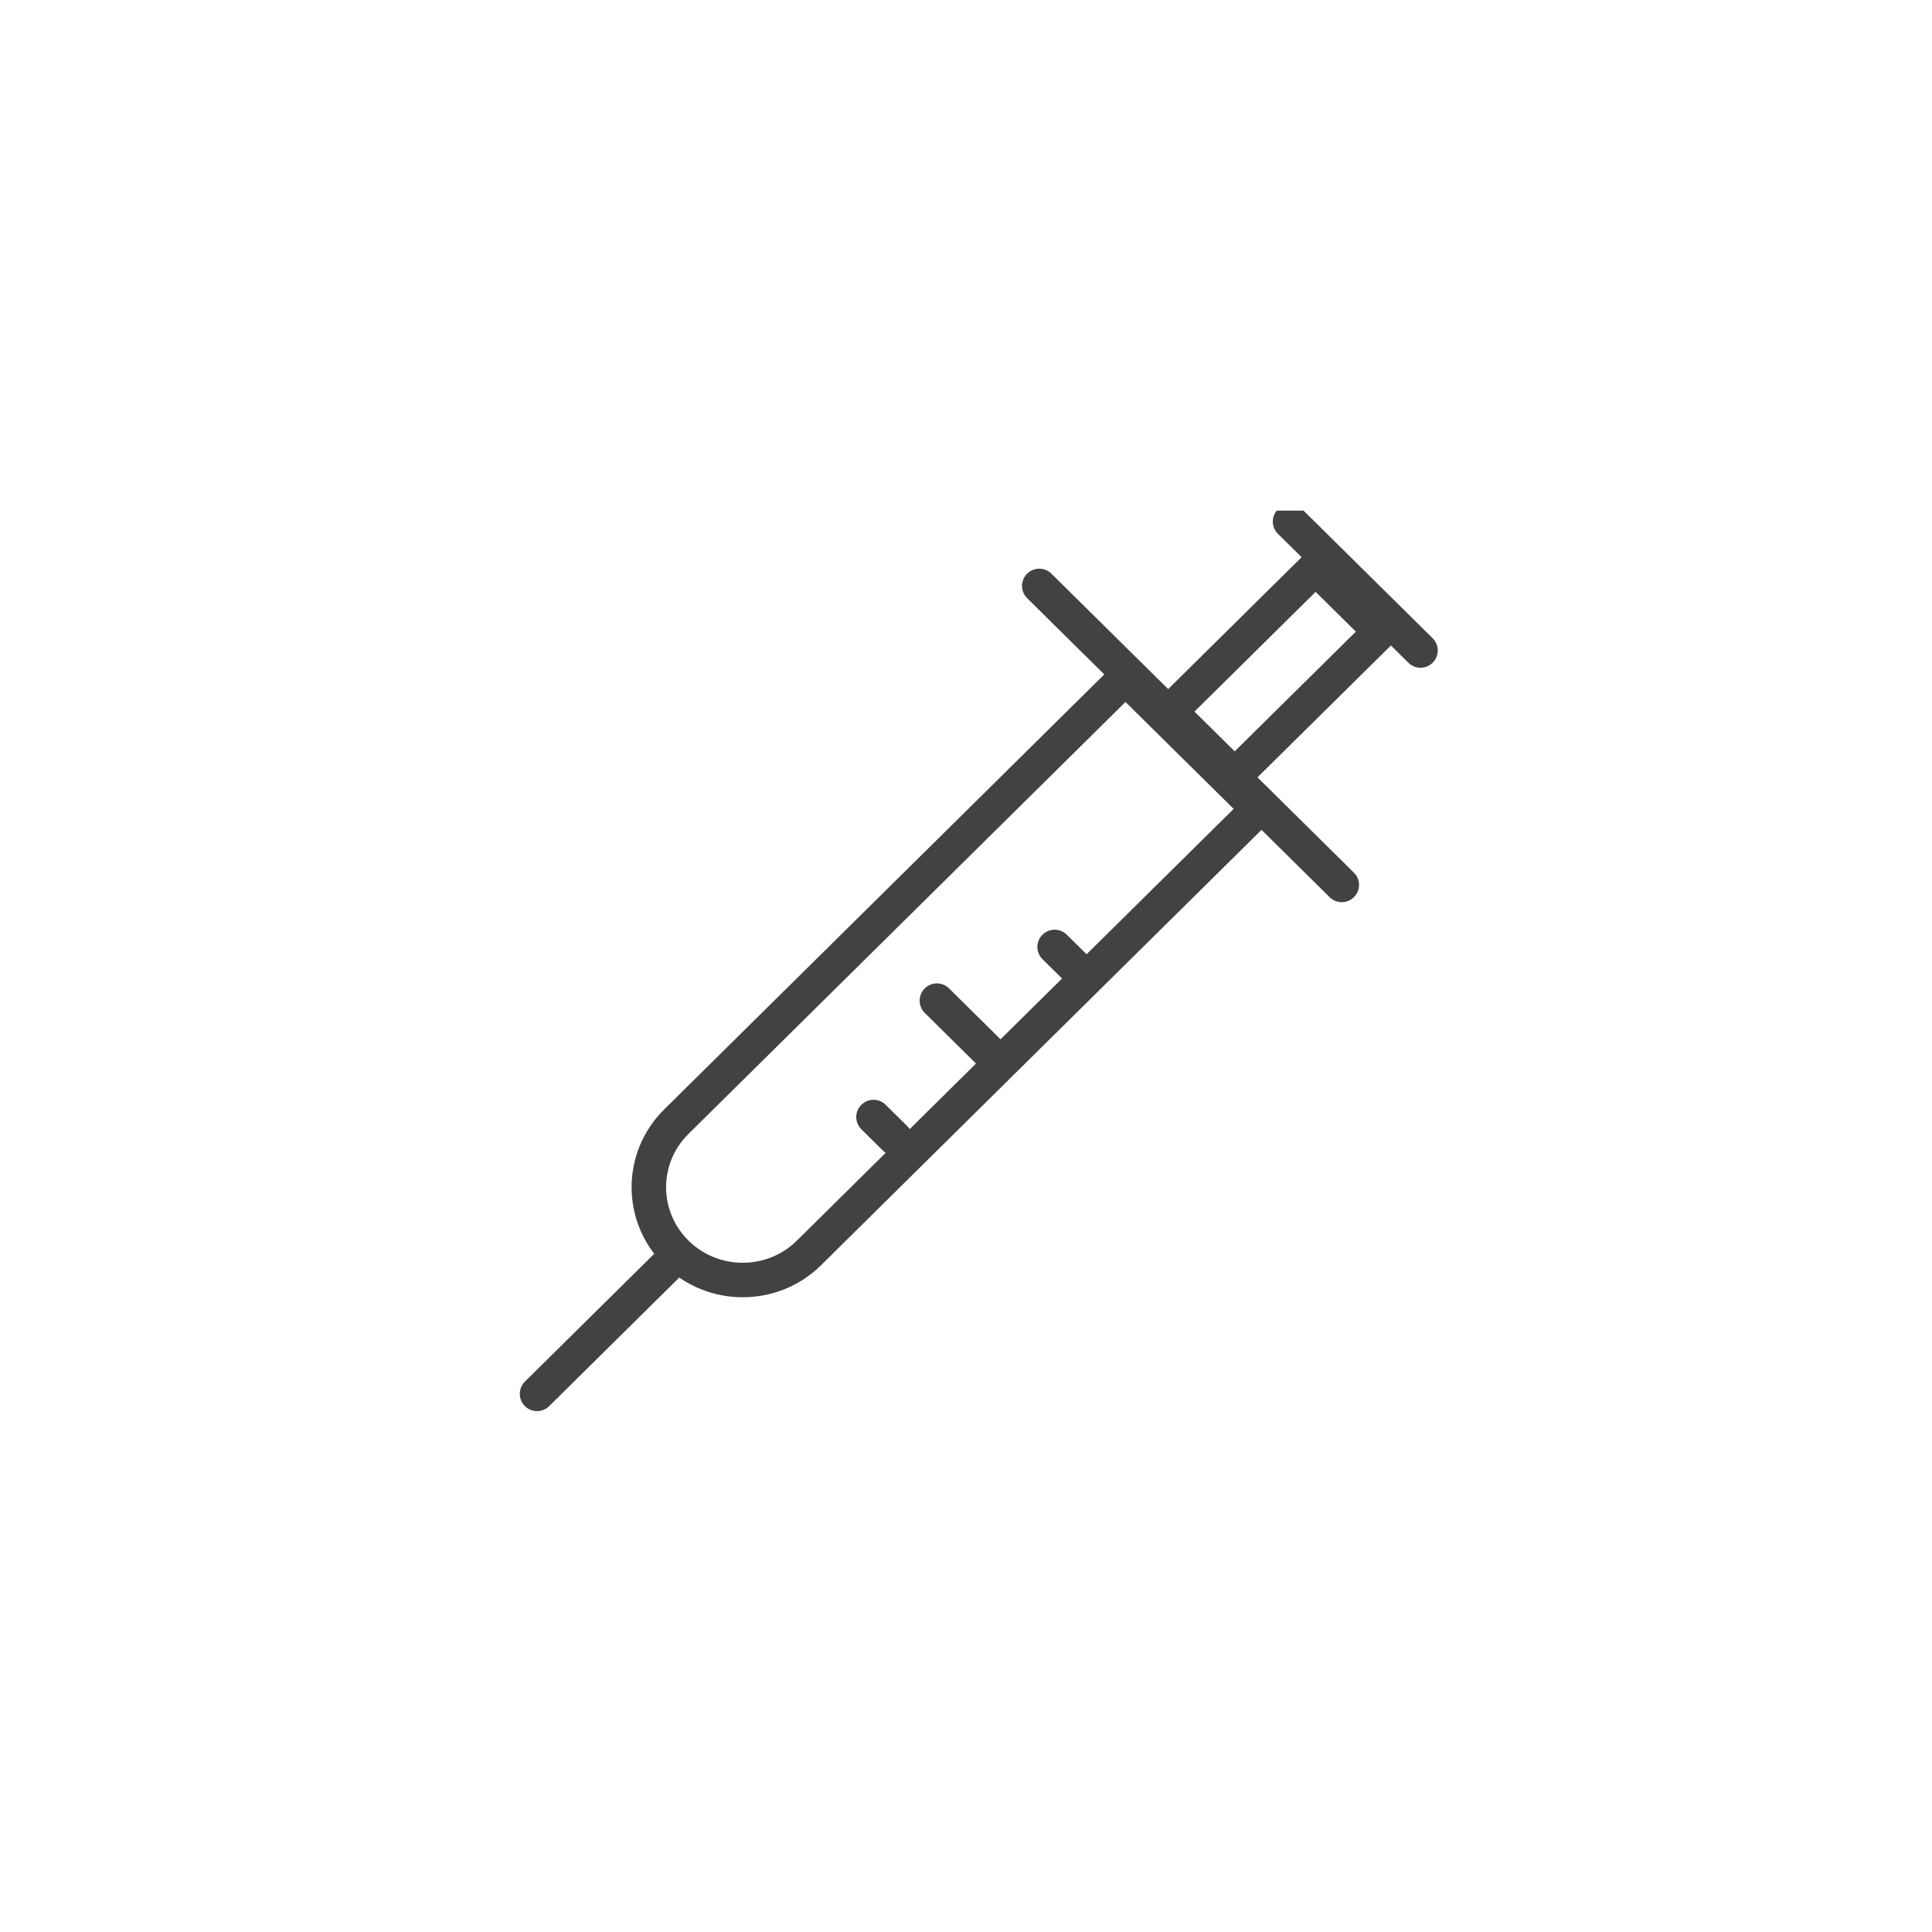 <svg width="168" height="168" viewBox="0 0 168 168" fill="none" xmlns="http://www.w3.org/2000/svg">
<g clip-path="url(#clip0_7222_27760)">
<path d="M70.352 108.942C67.166 112.092 61.999 112.092 58.812 108.942C55.625 105.792 55.625 100.685 58.812 97.535L97.868 58.932L109.409 70.338L70.352 108.942Z" stroke="#424242" stroke-width="3" stroke-linecap="round"/>
<path d="M107.366 67.444L101.734 61.878L114.401 49.358L120.033 54.925L107.366 67.444Z" stroke="#424242" stroke-width="3" stroke-linecap="round"/>
<path d="M90.371 50.949L116.677 76.95" stroke="#424242" stroke-width="3" stroke-linecap="round"/>
<path d="M112.18 45.353L123.522 56.564" stroke="#424242" stroke-width="3" stroke-linecap="round"/>
<path d="M58.042 109.995L46.699 121.206" stroke="#424242" stroke-width="3" stroke-linecap="round"/>
<path d="M75.957 97.132L77.849 99.002" stroke="#424242" stroke-width="3" stroke-linecap="round"/>
<path d="M91.707 82.343L93.599 84.213" stroke="#424242" stroke-width="3" stroke-linecap="round"/>
<path d="M81.469 87.013L86.511 91.996" stroke="#424242" stroke-width="3" stroke-linecap="round"/>
</g>
<defs>
<clipPath id="clip0_7222_27760">
<rect width="82.8" height="79.2" fill="white" transform="translate(43.199 44.4)"/>
</clipPath>
</defs>
</svg>
